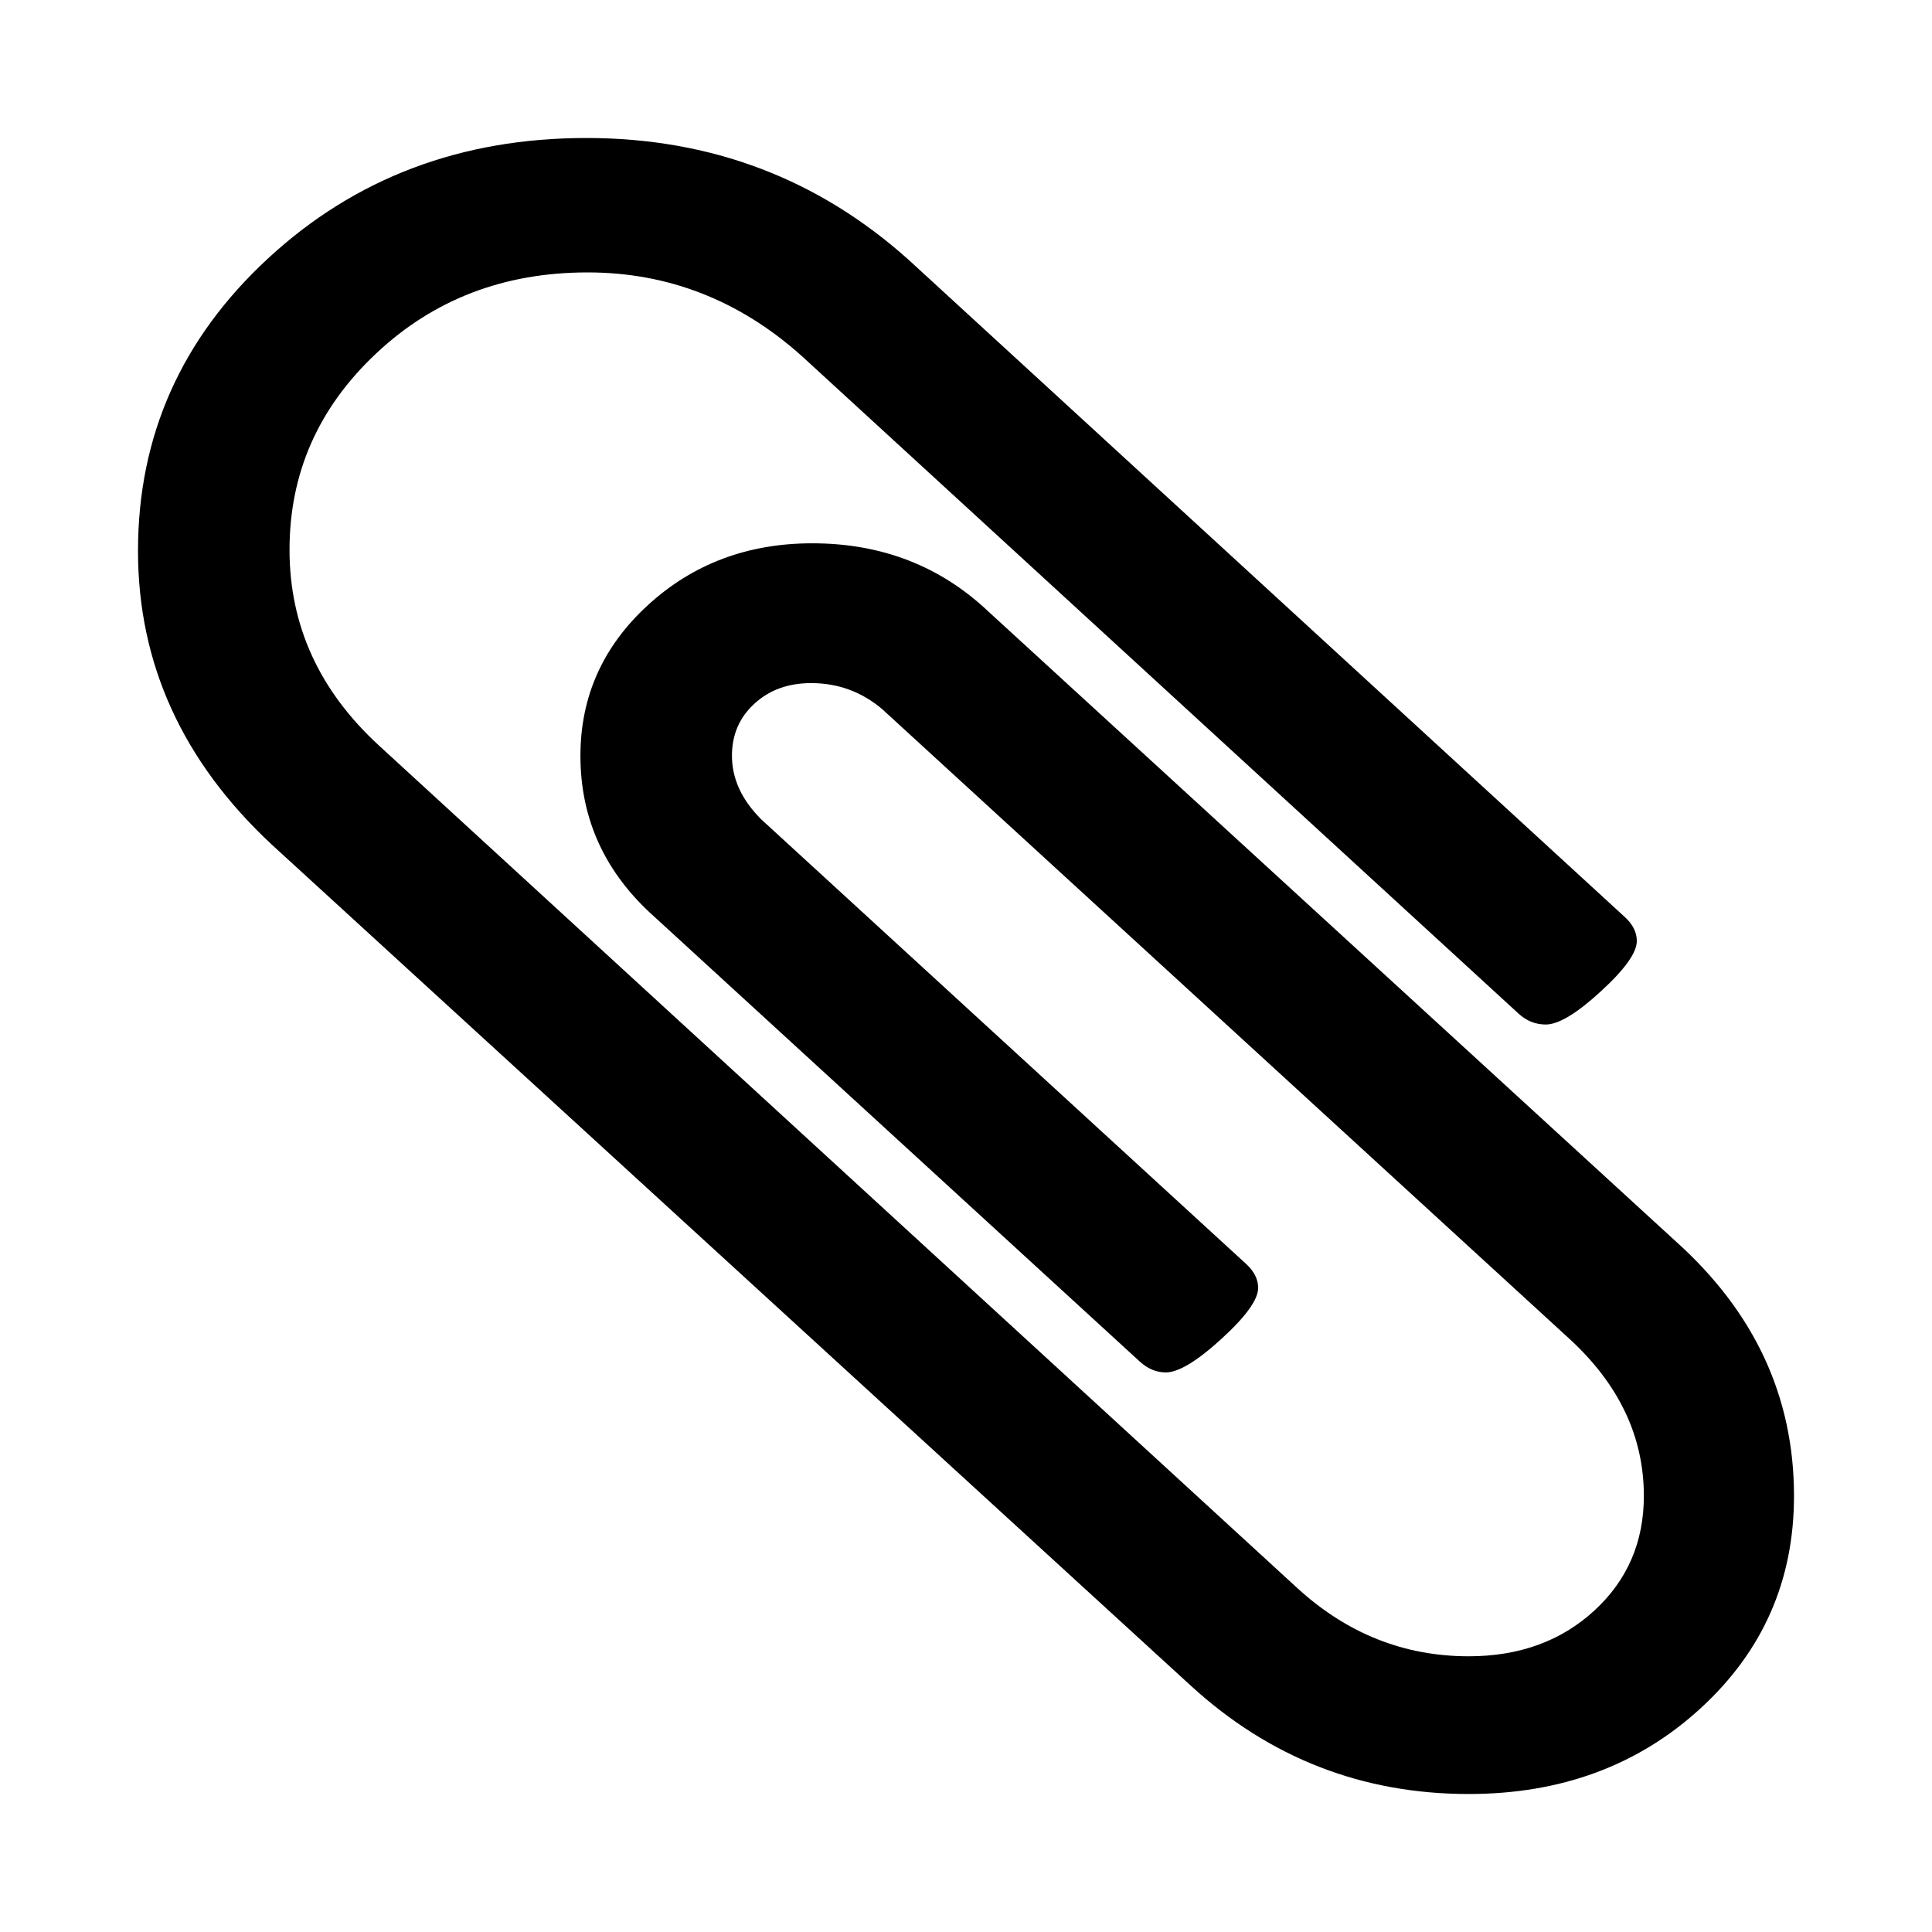 <?xml version="1.0" encoding="utf-8"?>
<svg fill="#000000" width="800px" height="800px" viewBox="0 0 14 14" role="img" focusable="false" aria-hidden="true" xmlns="http://www.w3.org/2000/svg"><path d="M13 10.84q0 .919-.677 1.539Q11.646 13 10.643 13q-1.157 0-2.014-.785L1.969 6.12Q1 5.217 1 3.992q0-1.249.943-2.12Q2.886 1 4.249 1q1.354 0 2.34.887l5.186 4.759q.086.079.086.173 0 .126-.261.365-.261.24-.399.24-.111 0-.197-.079L5.809 2.579q-.677-.605-1.551-.605-.909 0-1.534.589-.626.589-.626 1.421 0 .825.651 1.421l6.651 6.102q.54.495 1.243.495.549 0 .909-.33t.36-.832q0-.644-.54-1.139l-4.98-4.563q-.223-.188-.514-.188-.249 0-.411.149-.163.149-.163.377 0 .251.214.463L9.031 9.16q.086.079.086.173 0 .126-.266.369-.266.243-.403.243-.103 0-.189-.079L4.746 6.647q-.54-.479-.54-1.17 0-.644.489-1.092.489-.448 1.191-.448.754 0 1.277.495l4.98 4.563Q13 9.764 13 10.84z"/></svg>